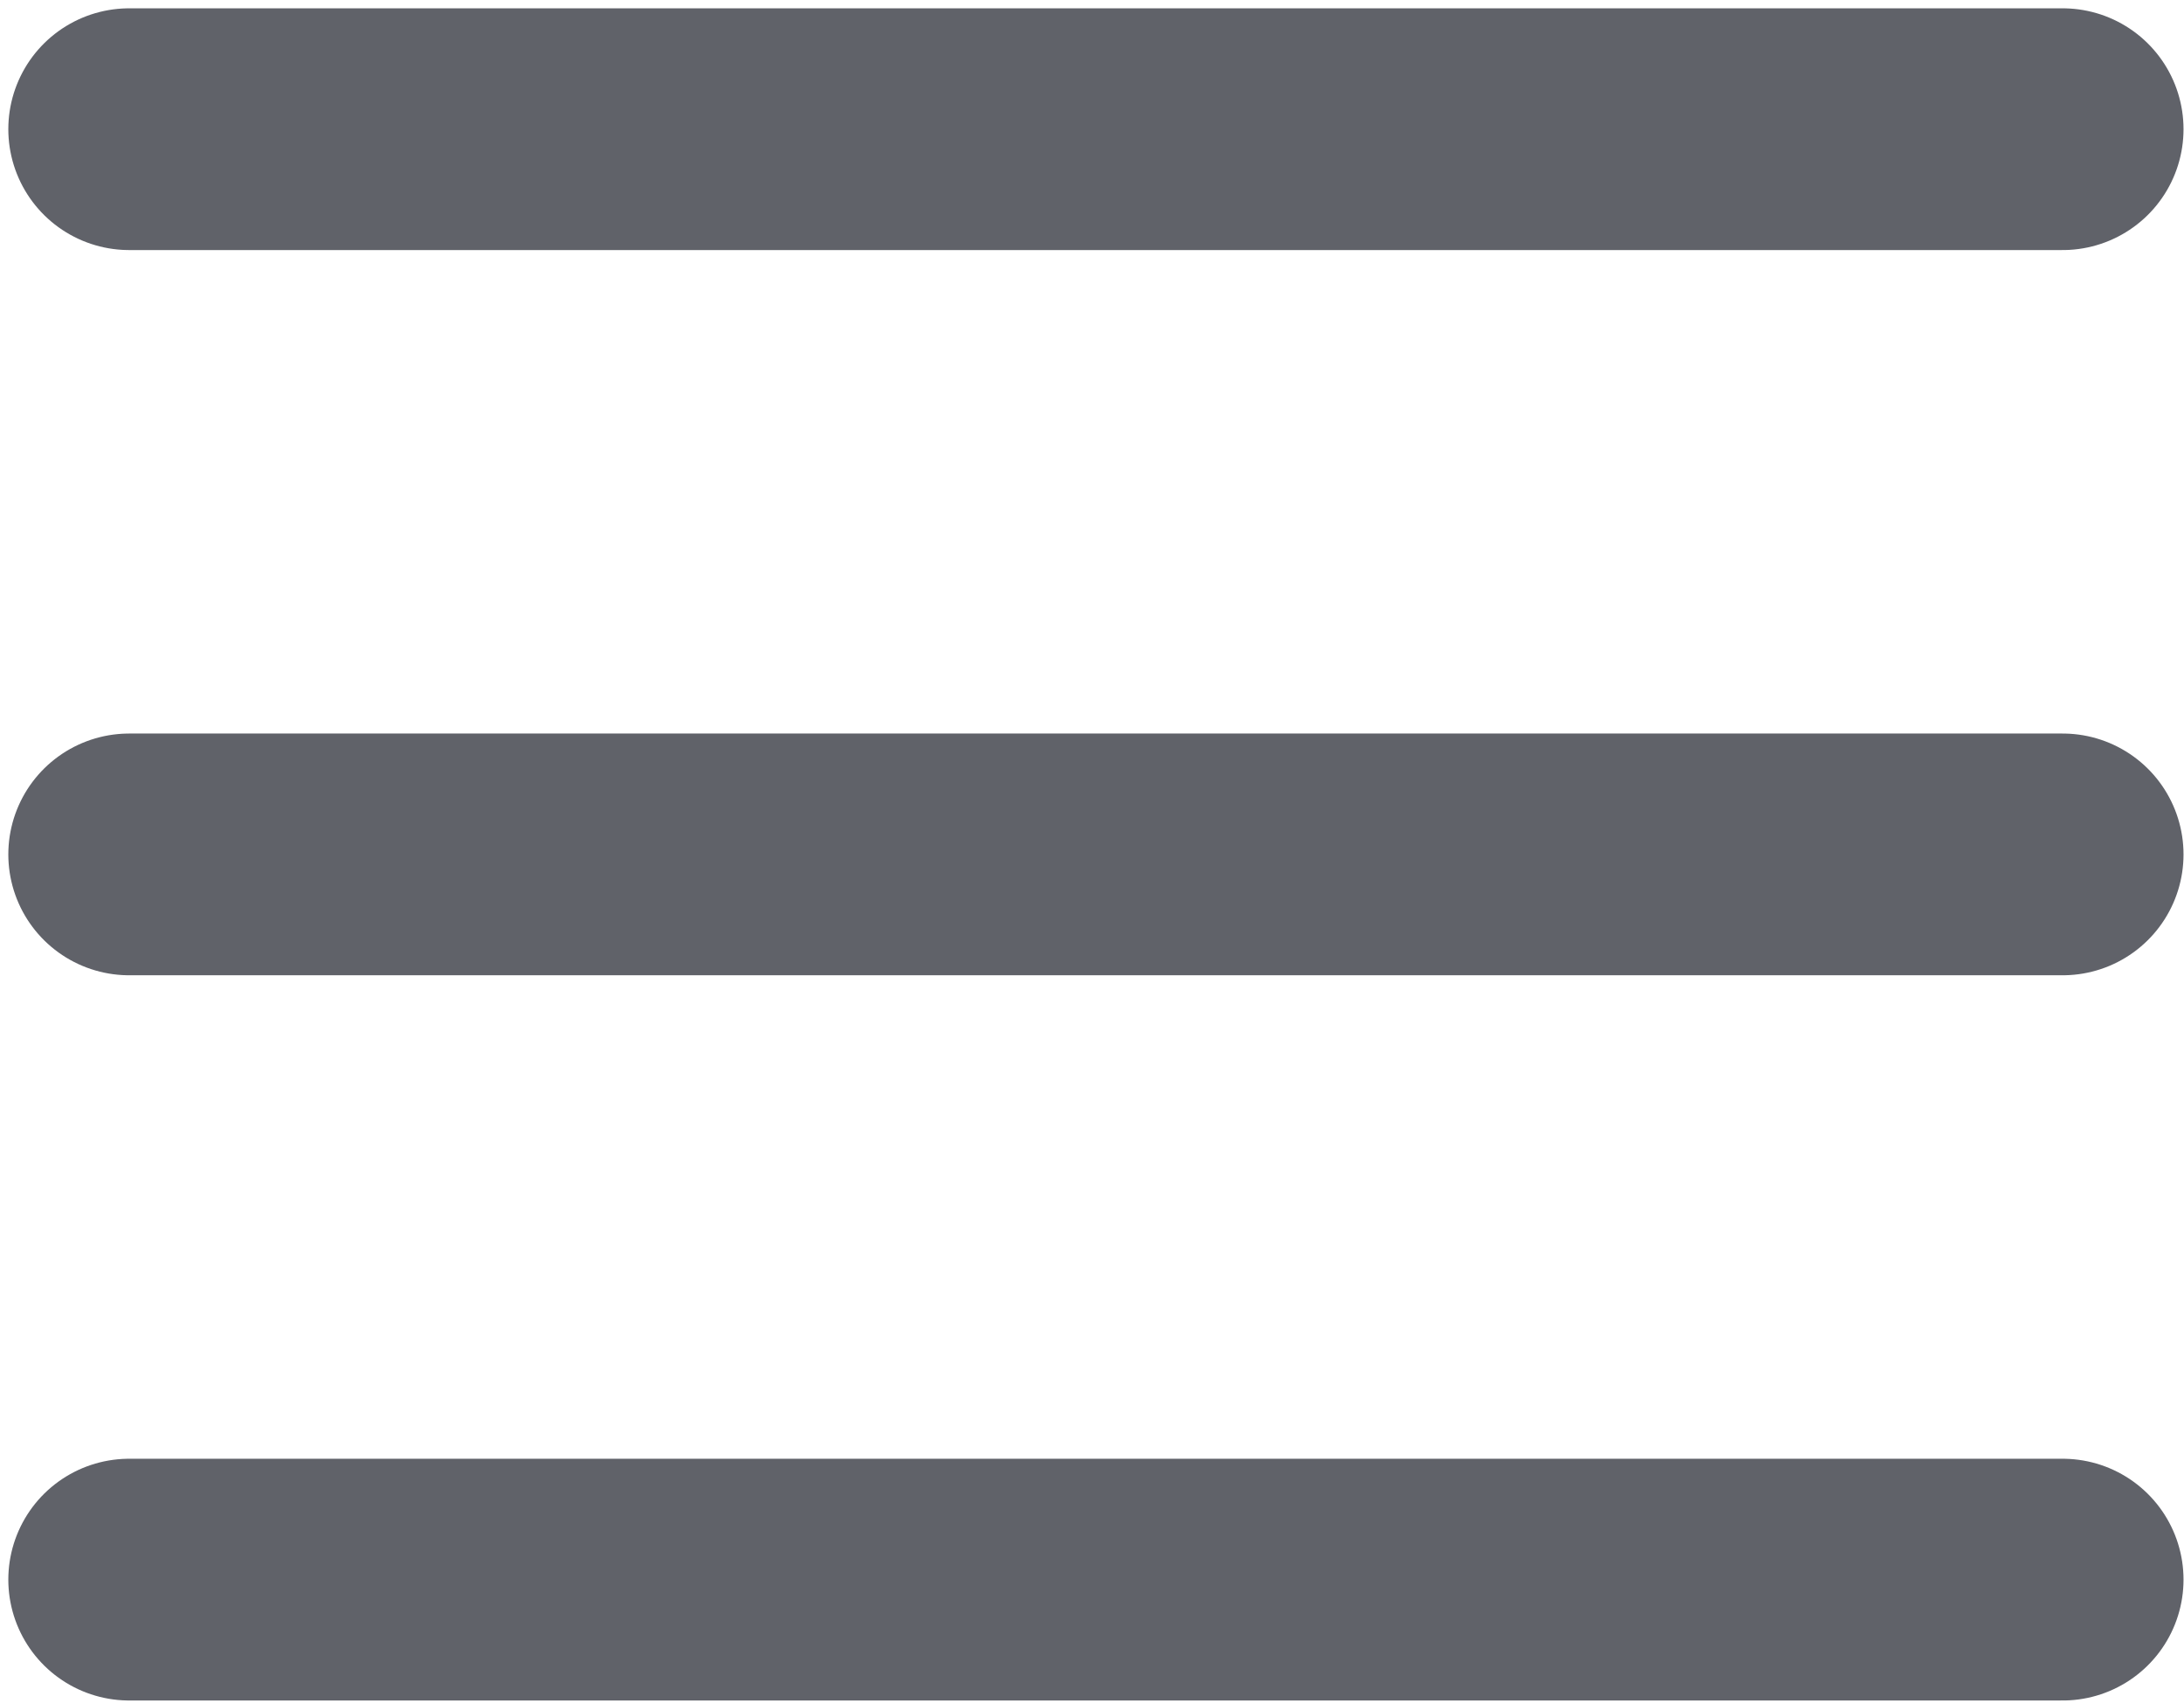 <?xml version="1.0" encoding="UTF-8"?> <svg xmlns="http://www.w3.org/2000/svg" width="186" height="145" viewBox="0 0 186 145" fill="none"> <path d="M11 134.5H175.667" stroke="#606269" stroke-width="20.583" stroke-linecap="round"></path> <path d="M11 72.75H175.667" stroke="#606269" stroke-width="20.583" stroke-linecap="round"></path> <path d="M11 11H175.667" stroke="#606269" stroke-width="20.583" stroke-linecap="round"></path> </svg> 
